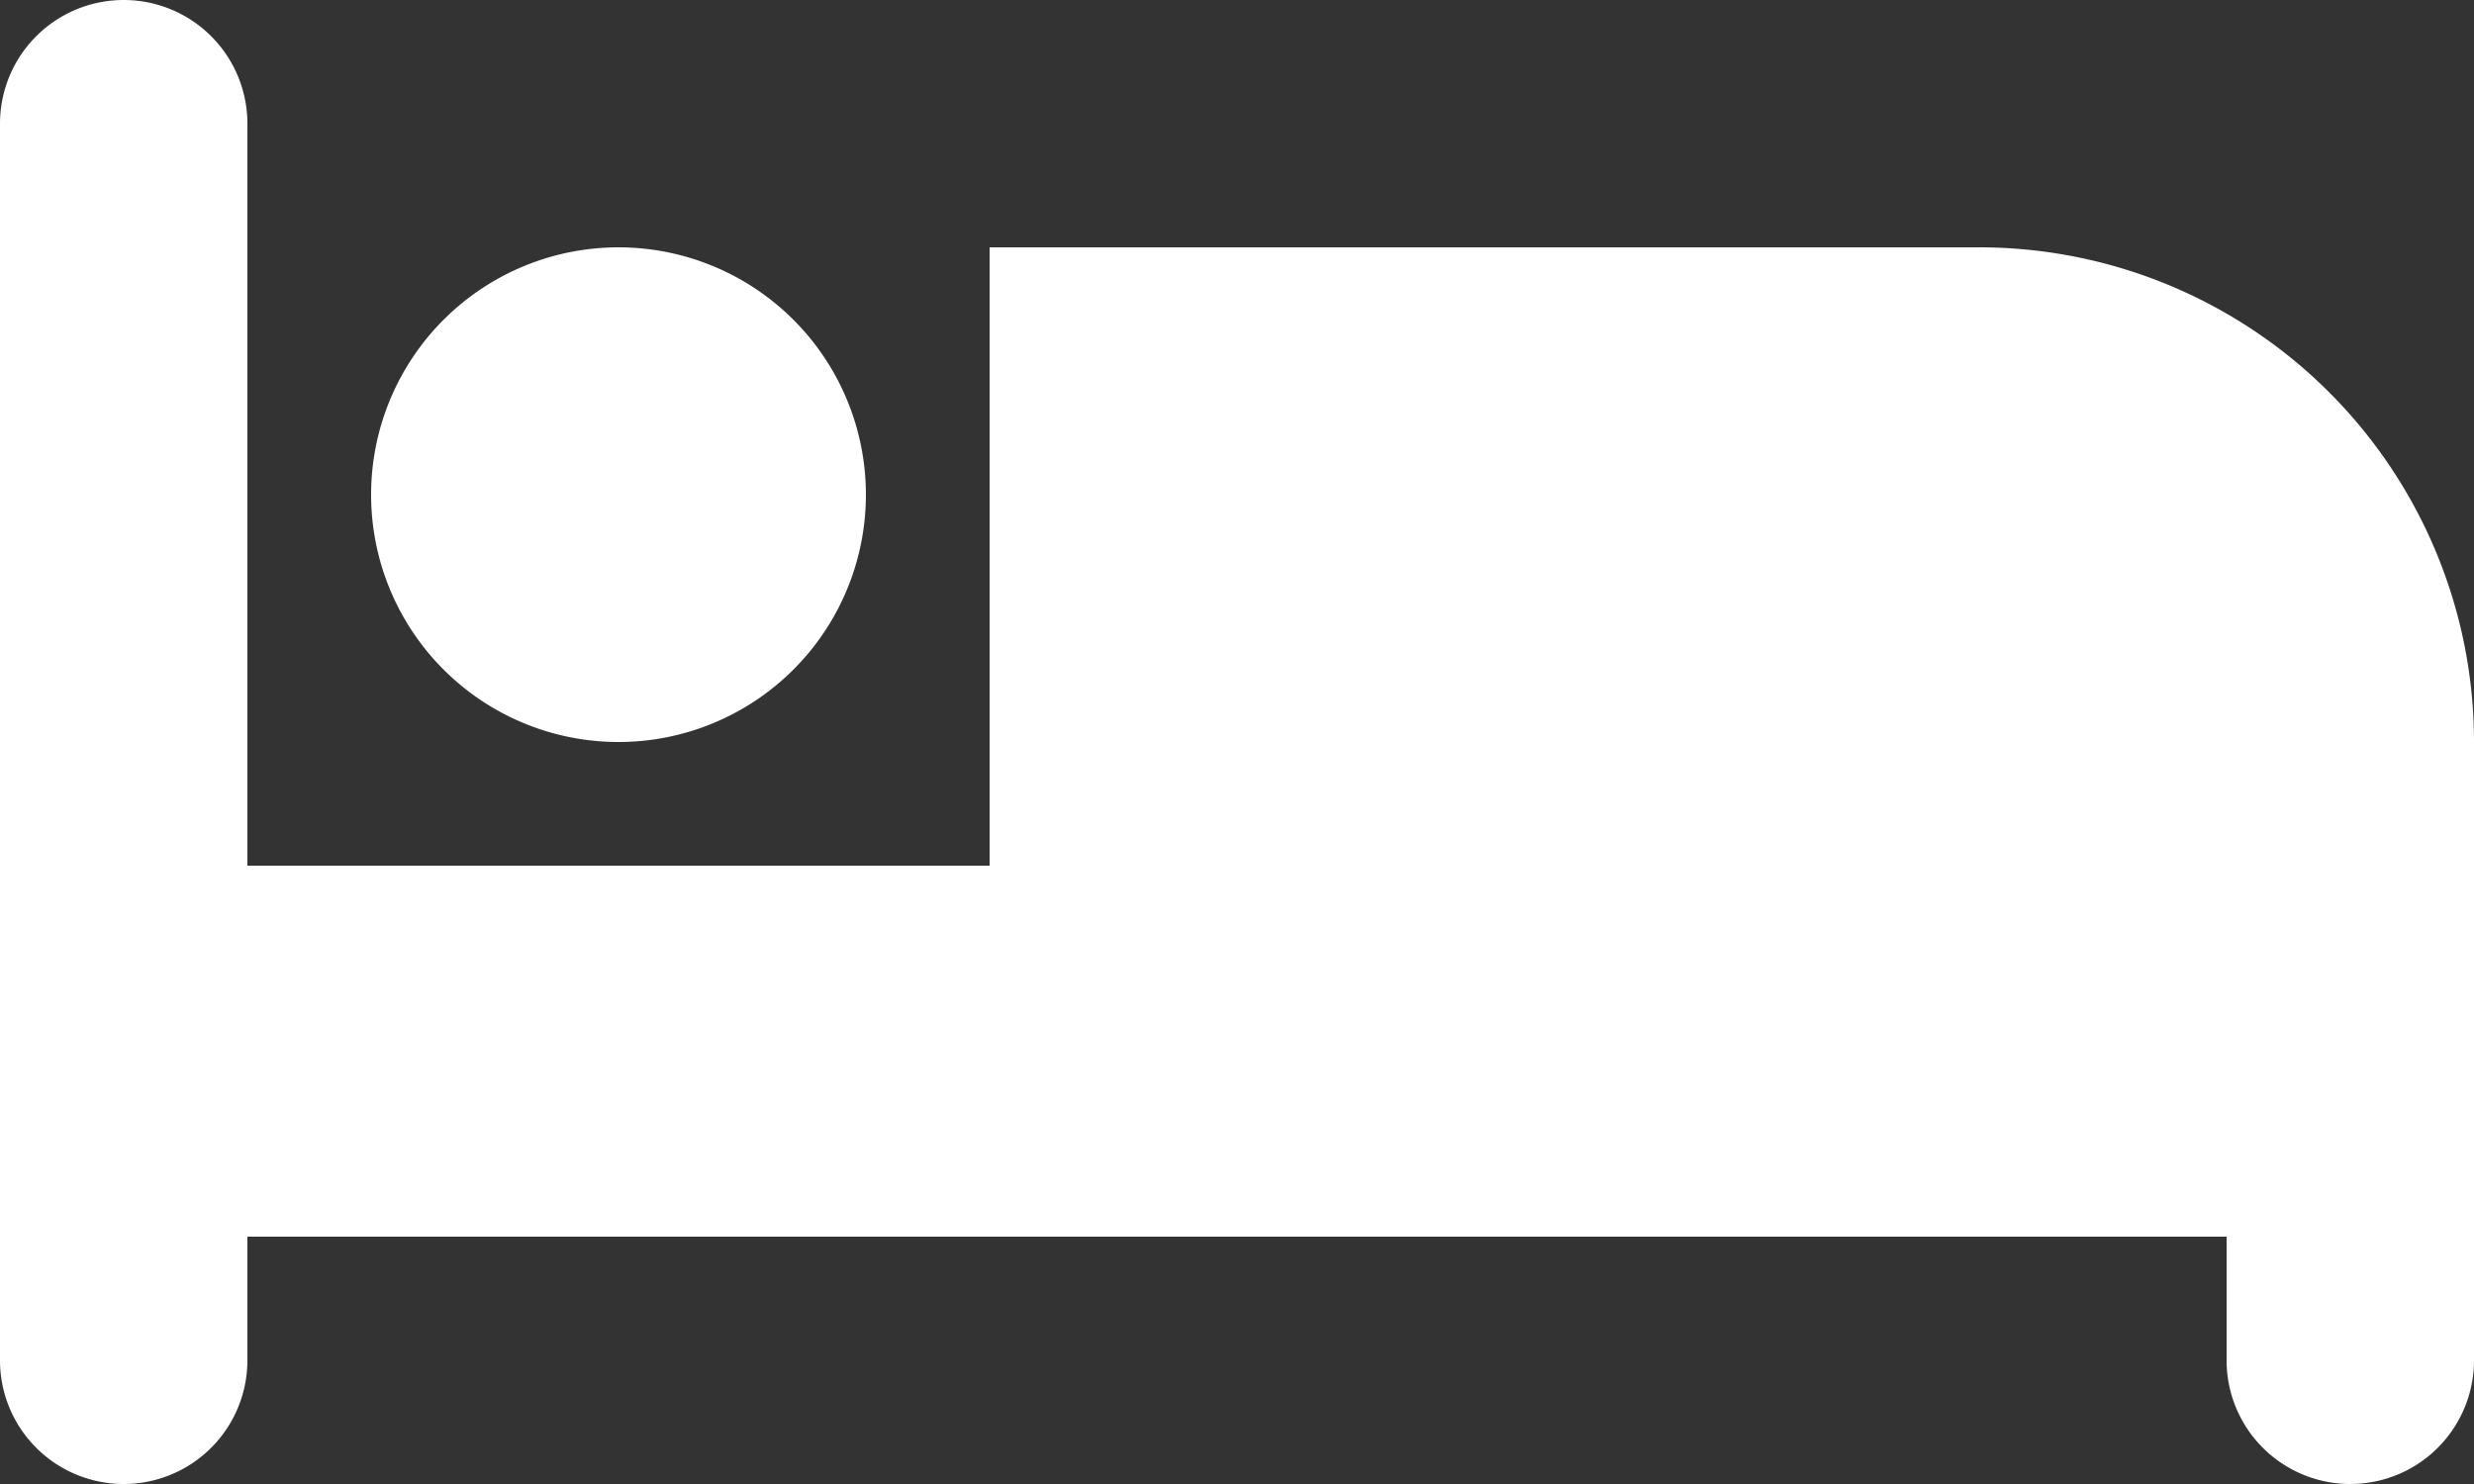 <svg xmlns="http://www.w3.org/2000/svg" width="20" height="12"><rect width="100%" height="100%" fill="#333333" stroke="none"/><path fill="#FFF" fill-rule="evenodd" d="M8 2v5H2V1a1 1 0 10-2 0v10a1 1 0 002 0v-1h16v1a1 1 0 002 0V6a4 4 0 00-4-4H8zM5 6a2 2 0 100-4 2 2 0 000 4z"/></svg>